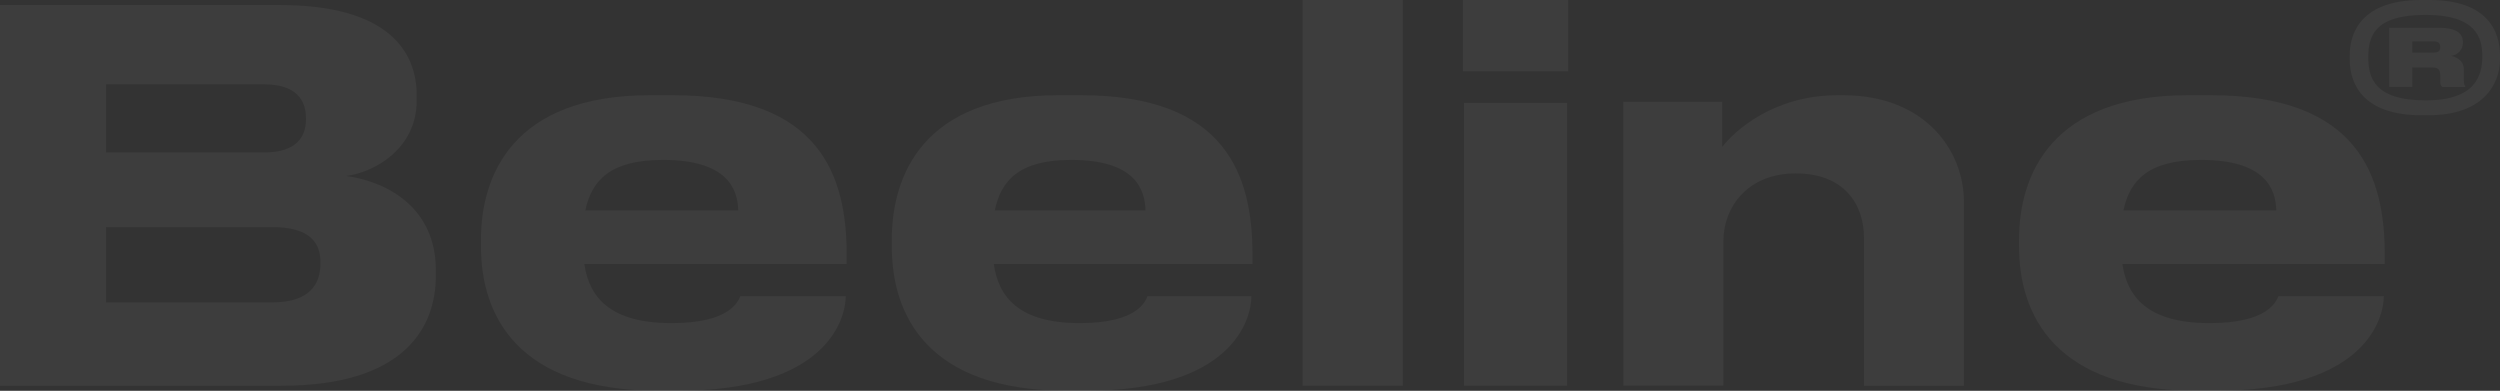 <svg width="499" height="78" viewBox="0 0 499 78" fill="none" xmlns="http://www.w3.org/2000/svg">
<rect x="0" y="0" width="499" height="78" fill="#333333" stroke="none"/>
<g opacity="0.05">
<path d="M0 1H55.826C77.726 1 83.174 10.498 83.174 18.976V20.099C83.174 29.602 74.847 34.4 69.109 35.117C77.745 36.342 87 41.755 87 53.913V55.036C87 65.354 80.727 77 56.154 77H0V1ZM21.178 16.838V30.422H52.741C59.117 30.422 61.072 27.357 61.072 23.784V23.579C61.072 19.899 59.014 16.838 52.741 16.838H21.178ZM21.178 45.338V60.351H54.387C61.888 60.351 63.951 56.573 63.951 52.693V52.283C63.951 48.505 61.893 45.338 54.387 45.338H21.178Z" fill="white"/>
<path d="M135.304 78H131.464C103.055 78 96 62.743 96 49.212V47.788C96 34.971 102.426 19 129.696 19H134.259C163.709 19 169 35.073 169 50.84V52.696H116.636C117.581 59.19 121.615 64.492 134.056 64.492C145.778 64.492 147.329 60.118 147.769 59.102H168.82C168.797 63.657 165.066 78 135.304 78ZM116.863 41.989H147.348C147.244 37.815 145.277 31.919 132.316 31.919C121.719 31.919 118.087 36.089 116.834 41.989H116.863Z" fill="white"/>
<path d="M216.764 78H212.961C184.95 78 178 62.743 178 49.212V47.788C178 34.971 184.34 19 211.222 19H215.757C244.789 19 250 35.073 250 50.84V52.696H198.361C199.293 59.19 203.269 64.492 215.534 64.492C227.085 64.492 228.618 60.118 229.052 59.102H249.786C249.786 63.657 246.098 78 216.764 78ZM198.585 41.989H228.637C228.534 37.815 226.595 31.919 213.814 31.919C203.372 31.919 199.792 36.089 198.566 41.989H198.585Z" fill="white"/>
<path d="M280 77H260V0H280V77Z" fill="white"/>
<path d="M313 14.24H292V0H313V14.24ZM312.788 77H292.212V20.544H312.788V77Z" fill="white"/>
<path d="M324 20.326H343.768V29.31C346.103 26.247 353.902 19 366.805 19H367.833C384.421 19 392 30.227 392 40.229V77H372.05V47.476C372.05 40.96 368.258 34.616 358.427 34.616C348.905 34.616 343.988 41.253 343.988 48.193V76.977H324.019L324 20.326Z" fill="white"/>
<path d="M442.299 78H438.464C410.05 78 403 62.743 403 49.212V47.788C403 34.971 409.431 19 436.701 19H441.264C470.713 19 476 35.073 476 50.84V52.696H423.636C424.581 59.19 428.615 64.492 441.056 64.492C452.773 64.492 454.329 60.118 454.769 59.102H475.816C475.792 63.657 472.061 78 442.299 78ZM423.858 41.989H454.343C454.239 37.815 452.267 31.919 439.306 31.919C428.719 31.919 425.087 36.089 423.844 41.989H423.858Z" fill="white"/>
<path d="M483.245 23C471.887 23 469 16.988 469 11.849V11.017C469 6.253 471.607 0 483.245 0H484.95C496.531 0 499 6.253 499 11.1V11.845C499 16.96 495.453 22.995 484.859 22.995L483.245 23ZM484.195 20.026C494.166 20.026 495.463 15.04 495.463 11.192C495.463 7.566 494.252 2.974 484.195 2.974H484.109C473.782 2.974 472.713 7.391 472.713 11.456C472.713 15.346 473.791 20.026 484.109 20.026H484.195ZM481.502 17.358H476.882V5.555H486.934C490.572 5.555 491.602 6.863 491.602 8.394V8.575C491.598 9.213 491.355 9.828 490.917 10.303C490.48 10.779 489.879 11.082 489.228 11.155C490.98 11.502 491.787 12.598 491.787 13.819V15.975C491.787 16.627 491.83 16.9 492.058 17.154V17.362H487.481C487.337 17.237 487.225 17.082 487.154 16.907C487.083 16.733 487.055 16.545 487.072 16.358V15.133C487.072 13.954 486.716 13.473 485.548 13.473H481.507L481.502 17.358ZM485.814 10.494C486.802 10.494 487.067 10.032 487.067 9.403C487.067 8.774 486.802 8.265 485.814 8.265H481.502V10.494H485.814Z" fill="white"/>
</g>
</svg>
